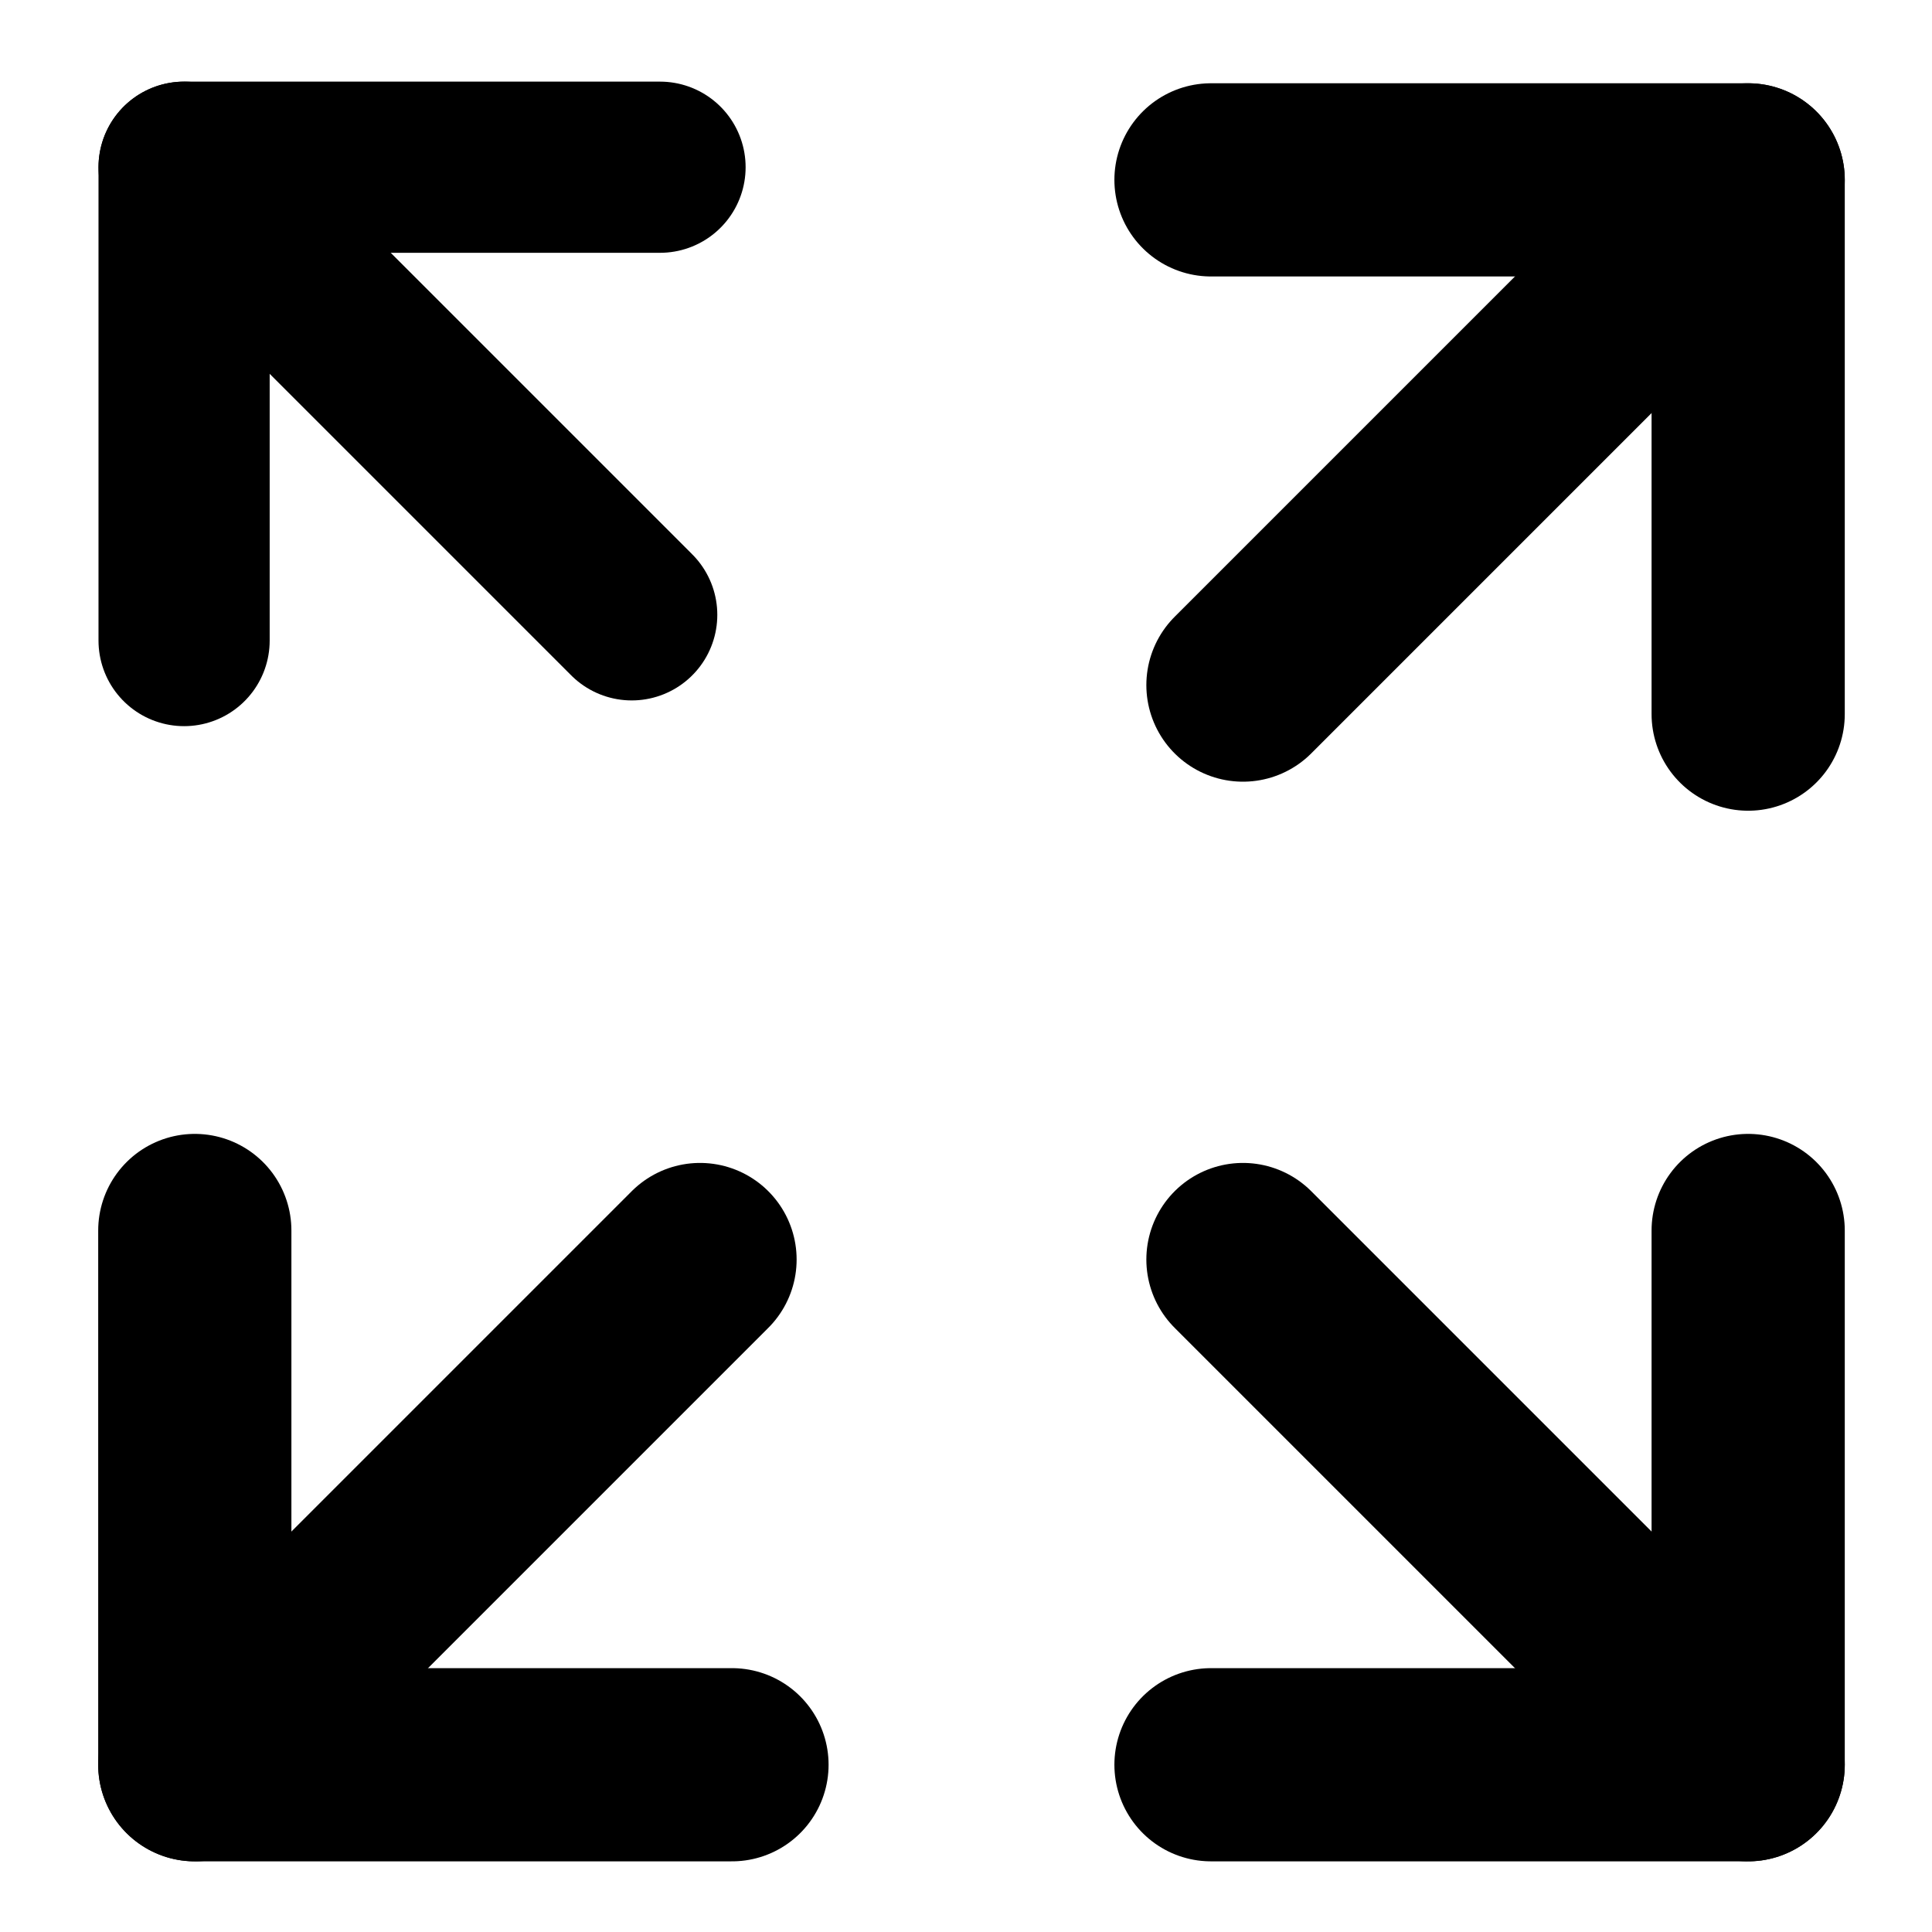 <?xml version="1.0" encoding="UTF-8"?>
<svg id="Layer_1" data-name="Layer 1" xmlns="http://www.w3.org/2000/svg" xmlns:xlink="http://www.w3.org/1999/xlink" viewBox="0 0 100 100">
  <defs>
    <style>
      .cls-1 {
        stroke-linejoin: round;
      }

      .cls-1, .cls-2 {
        fill: none;
        stroke: #000;
        stroke-linecap: round;
        stroke-width: 10px;
      }

      .cls-2 {
        stroke-miterlimit: 10;
      }
    </style>
    <symbol id="New_Symbol" data-name="New Symbol" viewBox="0 0 37.804 37.653">
      <g>
        <line class="cls-2" x1="6.654" y1="31.15" x2="32.804" y2="5"/>
        <polyline class="cls-1" points="5 5 32.804 5 32.804 32.653"/>
      </g>
    </symbol>
  </defs>
  <use width="37.804" height="37.653" transform="translate(57.681 4.31)" xlink:href="#New_Symbol"/>
  <use width="37.804" height="37.653" transform="translate(38.593 4.225) rotate(-180) scale(.886 -.886)" xlink:href="#New_Symbol"/>
  <use width="37.804" height="37.653" transform="translate(42.887 96.343) rotate(-180)" xlink:href="#New_Symbol"/>
  <use width="37.804" height="37.653" transform="translate(57.681 96.343) scale(1 -1)" xlink:href="#New_Symbol"/>
</svg>